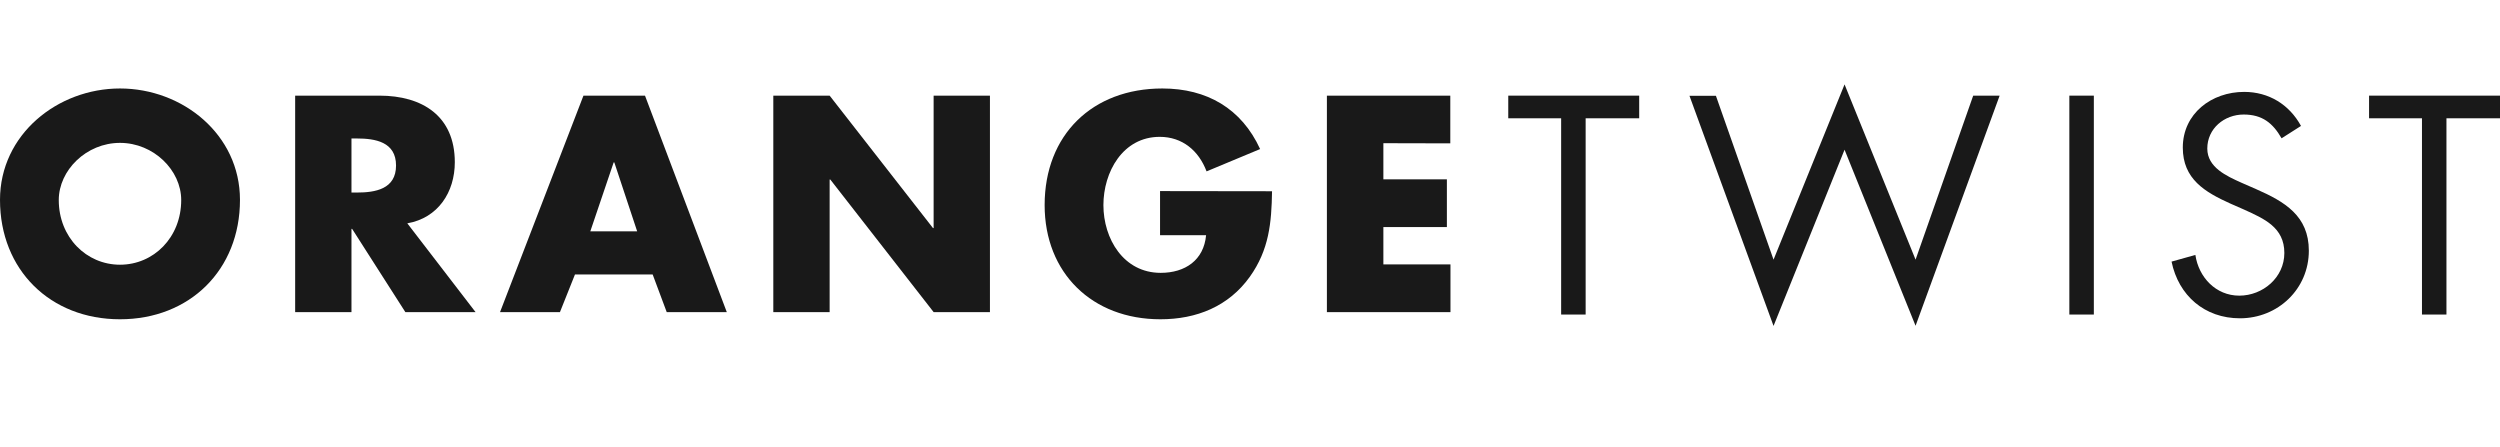 <svg width="207" height="37" viewBox="0 0 207 37" fill="none" xmlns="http://www.w3.org/2000/svg">
<path d="M19.87 16.55C19.87 22.349 15.707 26.436 9.935 26.436C4.163 26.436 0 22.349 0 16.55C0 11.129 4.772 7.326 9.935 7.326C15.112 7.326 19.87 11.129 19.87 16.55ZM4.866 16.564C4.866 19.652 7.151 21.918 9.935 21.918C12.72 21.918 15.004 19.665 15.004 16.564C15.004 14.096 12.72 11.83 9.935 11.83C7.151 11.83 4.866 14.096 4.866 16.564Z" fill="#191919"/>
<path d="M39.375 25.842H33.563L29.156 18.951H29.102V25.842H24.439V7.919H31.414C34.969 7.919 37.658 9.605 37.658 13.435C37.658 15.903 36.28 18.047 33.725 18.492L39.375 25.842ZM29.102 15.943H29.548C31.076 15.943 32.792 15.66 32.792 13.704C32.792 11.749 31.076 11.466 29.548 11.466H29.102V15.943Z" fill="#191919"/>
<path d="M47.607 22.727L46.364 25.842H41.403L48.31 7.919H53.406L60.178 25.842H55.204L54.041 22.727H47.607ZM50.865 13.448H50.811L48.878 19.153H52.757L50.865 13.448Z" fill="#191919"/>
<path d="M64.03 7.919H68.694L77.25 18.883H77.304V7.919H81.967V25.842H77.304L68.748 14.864H68.694V25.842H64.03V7.919Z" fill="#191919"/>
<path d="M105.325 15.835C105.284 18.452 105.081 20.677 103.486 22.916C101.729 25.37 99.08 26.436 96.079 26.436C90.429 26.436 86.496 22.605 86.496 16.982C86.496 11.156 90.456 7.326 96.241 7.326C99.931 7.326 102.797 8.984 104.338 12.342L99.904 14.19C99.256 12.477 97.904 11.331 96.025 11.331C92.957 11.331 91.362 14.258 91.362 16.982C91.362 19.76 93.024 22.592 96.106 22.592C98.134 22.592 99.675 21.54 99.864 19.477H96.052V15.822L105.325 15.835Z" fill="#191919"/>
<path d="M114.543 11.857V14.851H119.802V18.802H114.543V21.891H120.099V25.842H109.867V7.919H120.085V11.87L114.543 11.857Z" fill="#191919"/>
<path d="M131.291 26.044H129.263V9.794H124.884V7.919H135.725V9.794H131.291V26.044Z" fill="#191919"/>
<path d="M146.849 21.5L152.729 6.988L158.609 21.5L163.381 7.919H165.57L158.609 26.975L152.729 12.396L146.849 26.988L139.888 7.932H142.078L146.849 21.5Z" fill="#191919"/>
<path d="M173.37 26.044H171.342V7.919H173.37V26.044Z" fill="#191919"/>
<path d="M188.914 11.452C188.198 10.198 187.319 9.483 185.778 9.483C184.17 9.483 182.764 10.643 182.764 12.302C182.764 13.866 184.372 14.581 185.603 15.134L186.806 15.66C189.171 16.698 191.172 17.872 191.172 20.758C191.172 23.927 188.617 26.355 185.467 26.355C182.548 26.355 180.385 24.48 179.804 21.661L181.777 21.108C182.048 22.956 183.467 24.48 185.413 24.48C187.36 24.48 189.144 22.983 189.144 20.947C189.144 18.829 187.481 18.114 185.792 17.346L184.683 16.86C182.561 15.903 180.736 14.824 180.736 12.221C180.736 9.402 183.115 7.609 185.819 7.609C187.846 7.609 189.549 8.647 190.523 10.427L188.914 11.452Z" fill="#191919"/>
<path d="M202.566 26.044H200.539V9.794H196.159V7.919H207V9.794H202.566V26.044Z" fill="#191919"/>
</svg>
